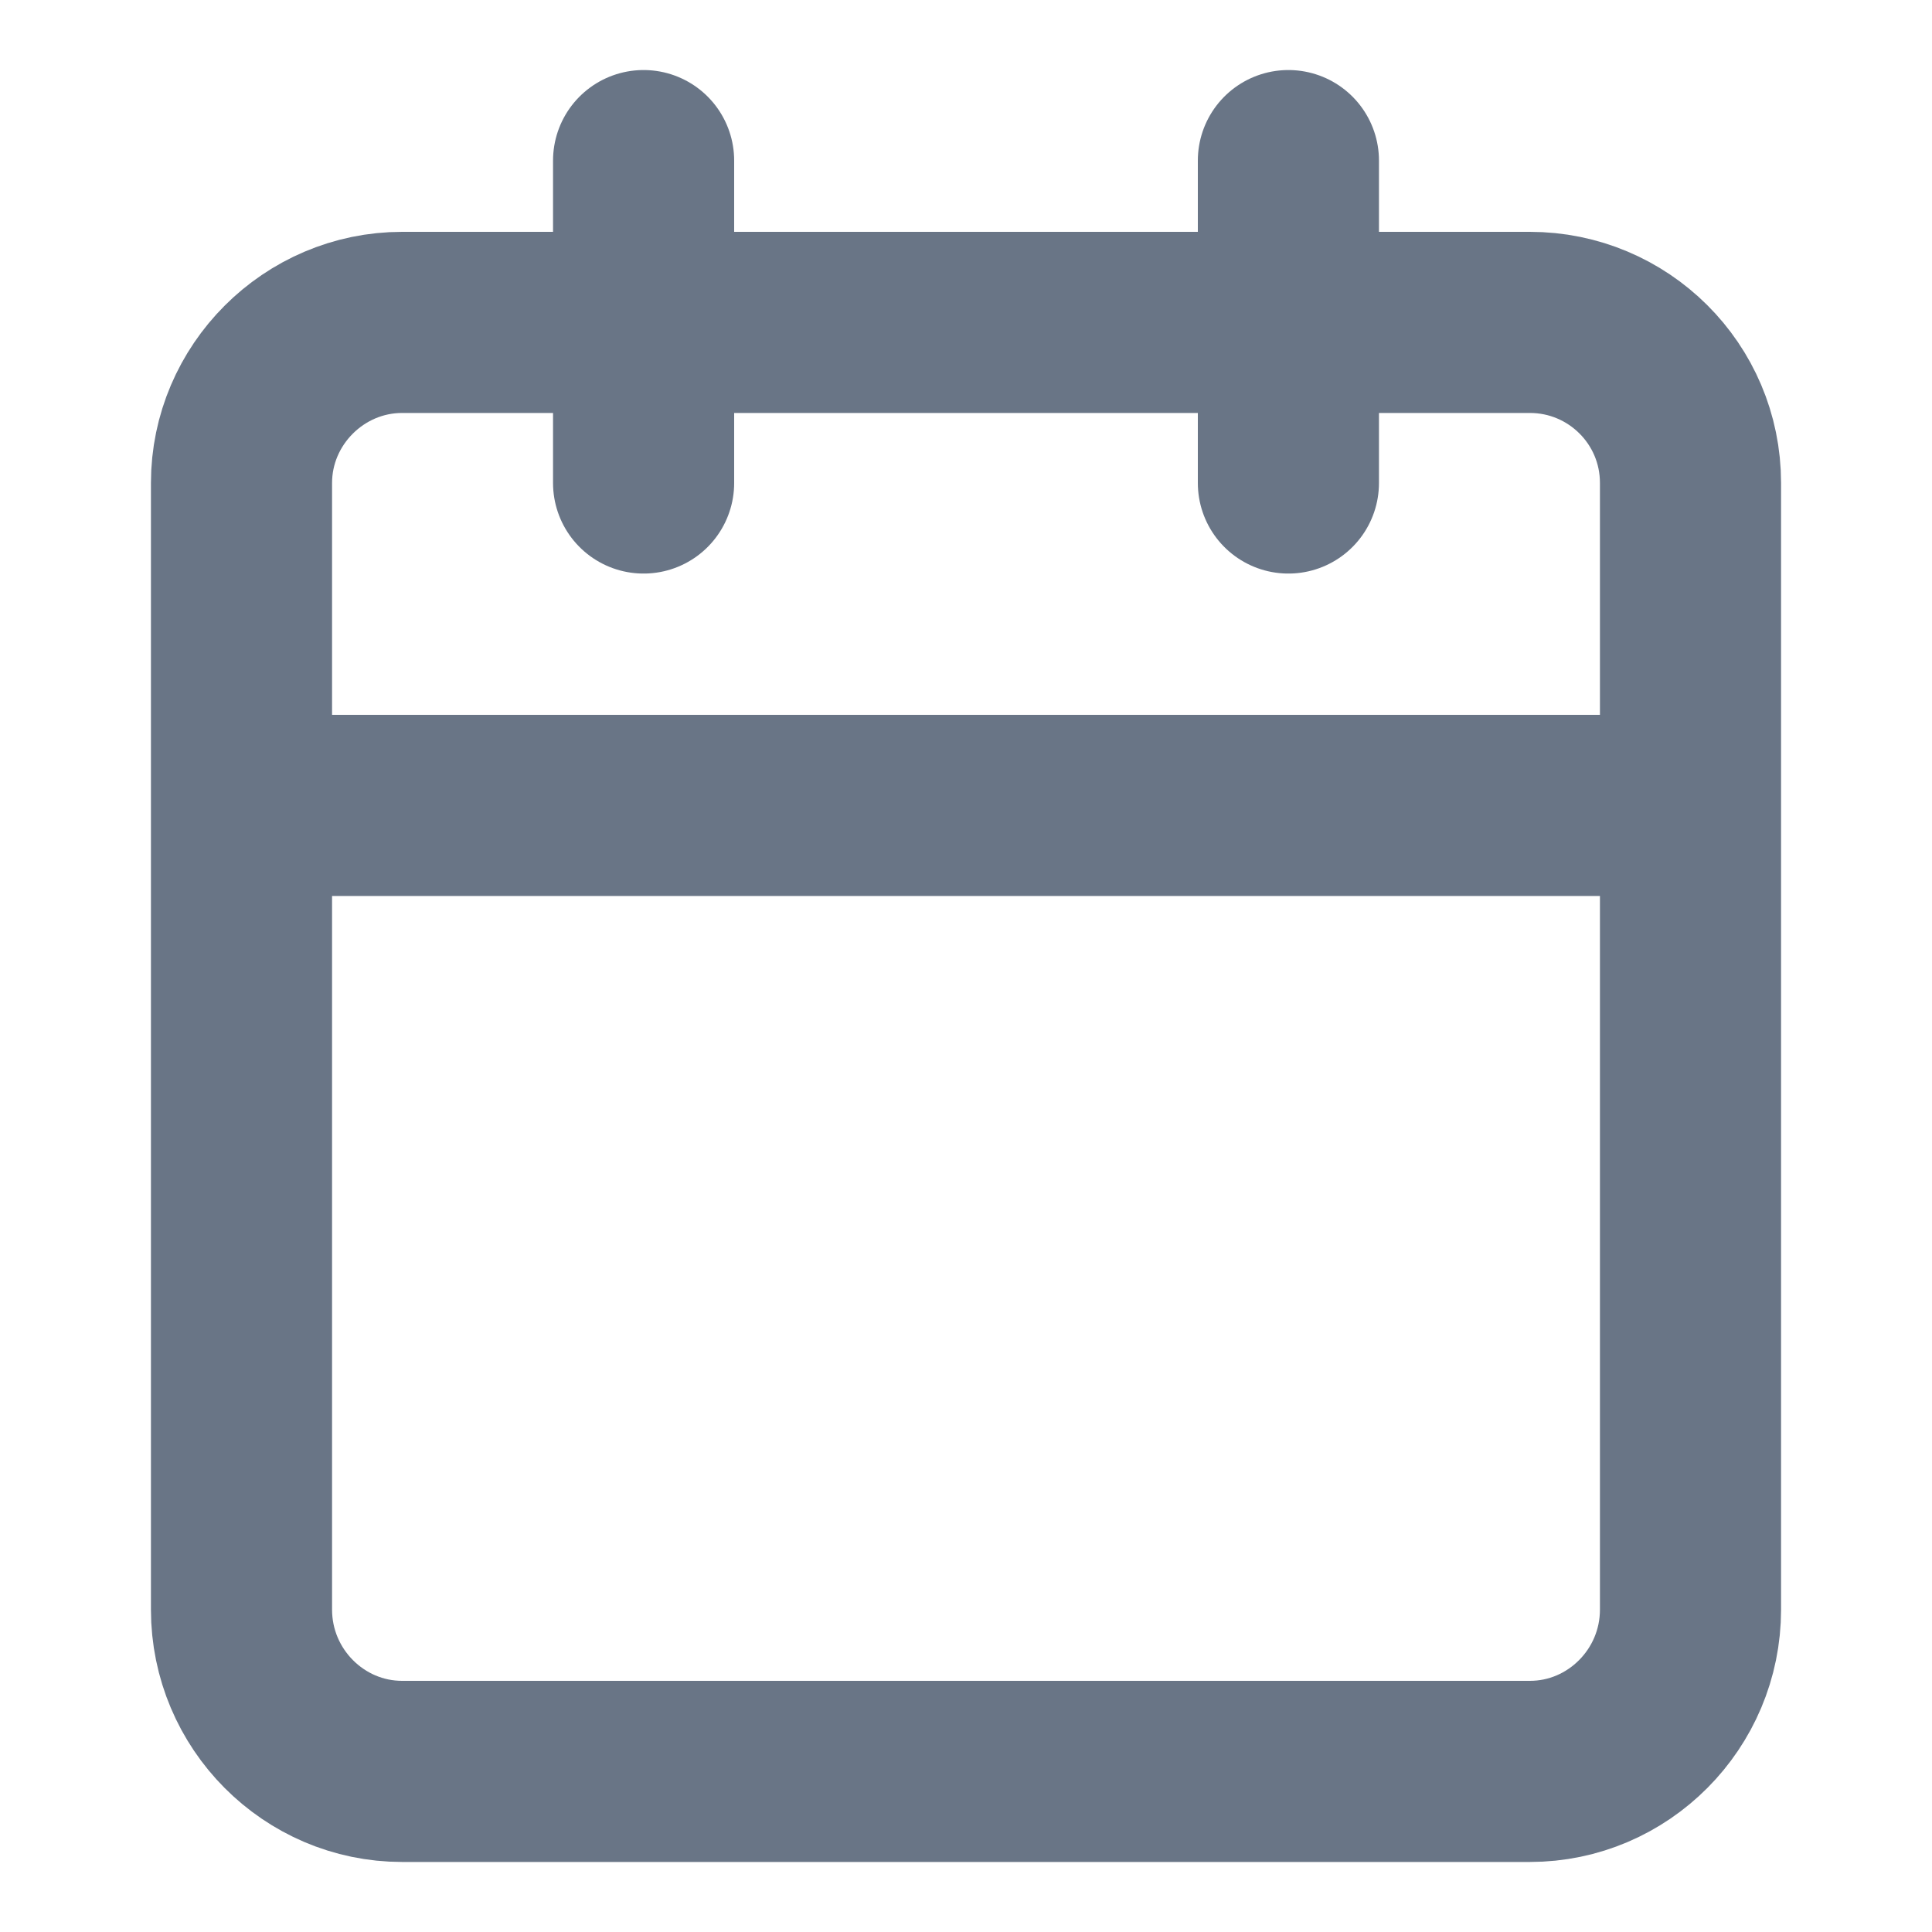 <svg xmlns="http://www.w3.org/2000/svg" width="16" height="16" fill="none"><path stroke="#697586" stroke-linecap="round" stroke-linejoin="round" stroke-width="1.5" d="M12.67 2.67H3.33C2.6 2.67 2 3.27 2 4v9.33c0 .74.6 1.34 1.33 1.34h9.34c.73 0 1.33-.6 1.33-1.34V4c0-.74-.6-1.33-1.33-1.33ZM2 6.67h12M10.67 1.33V4M5.33 1.33V4"/></svg>